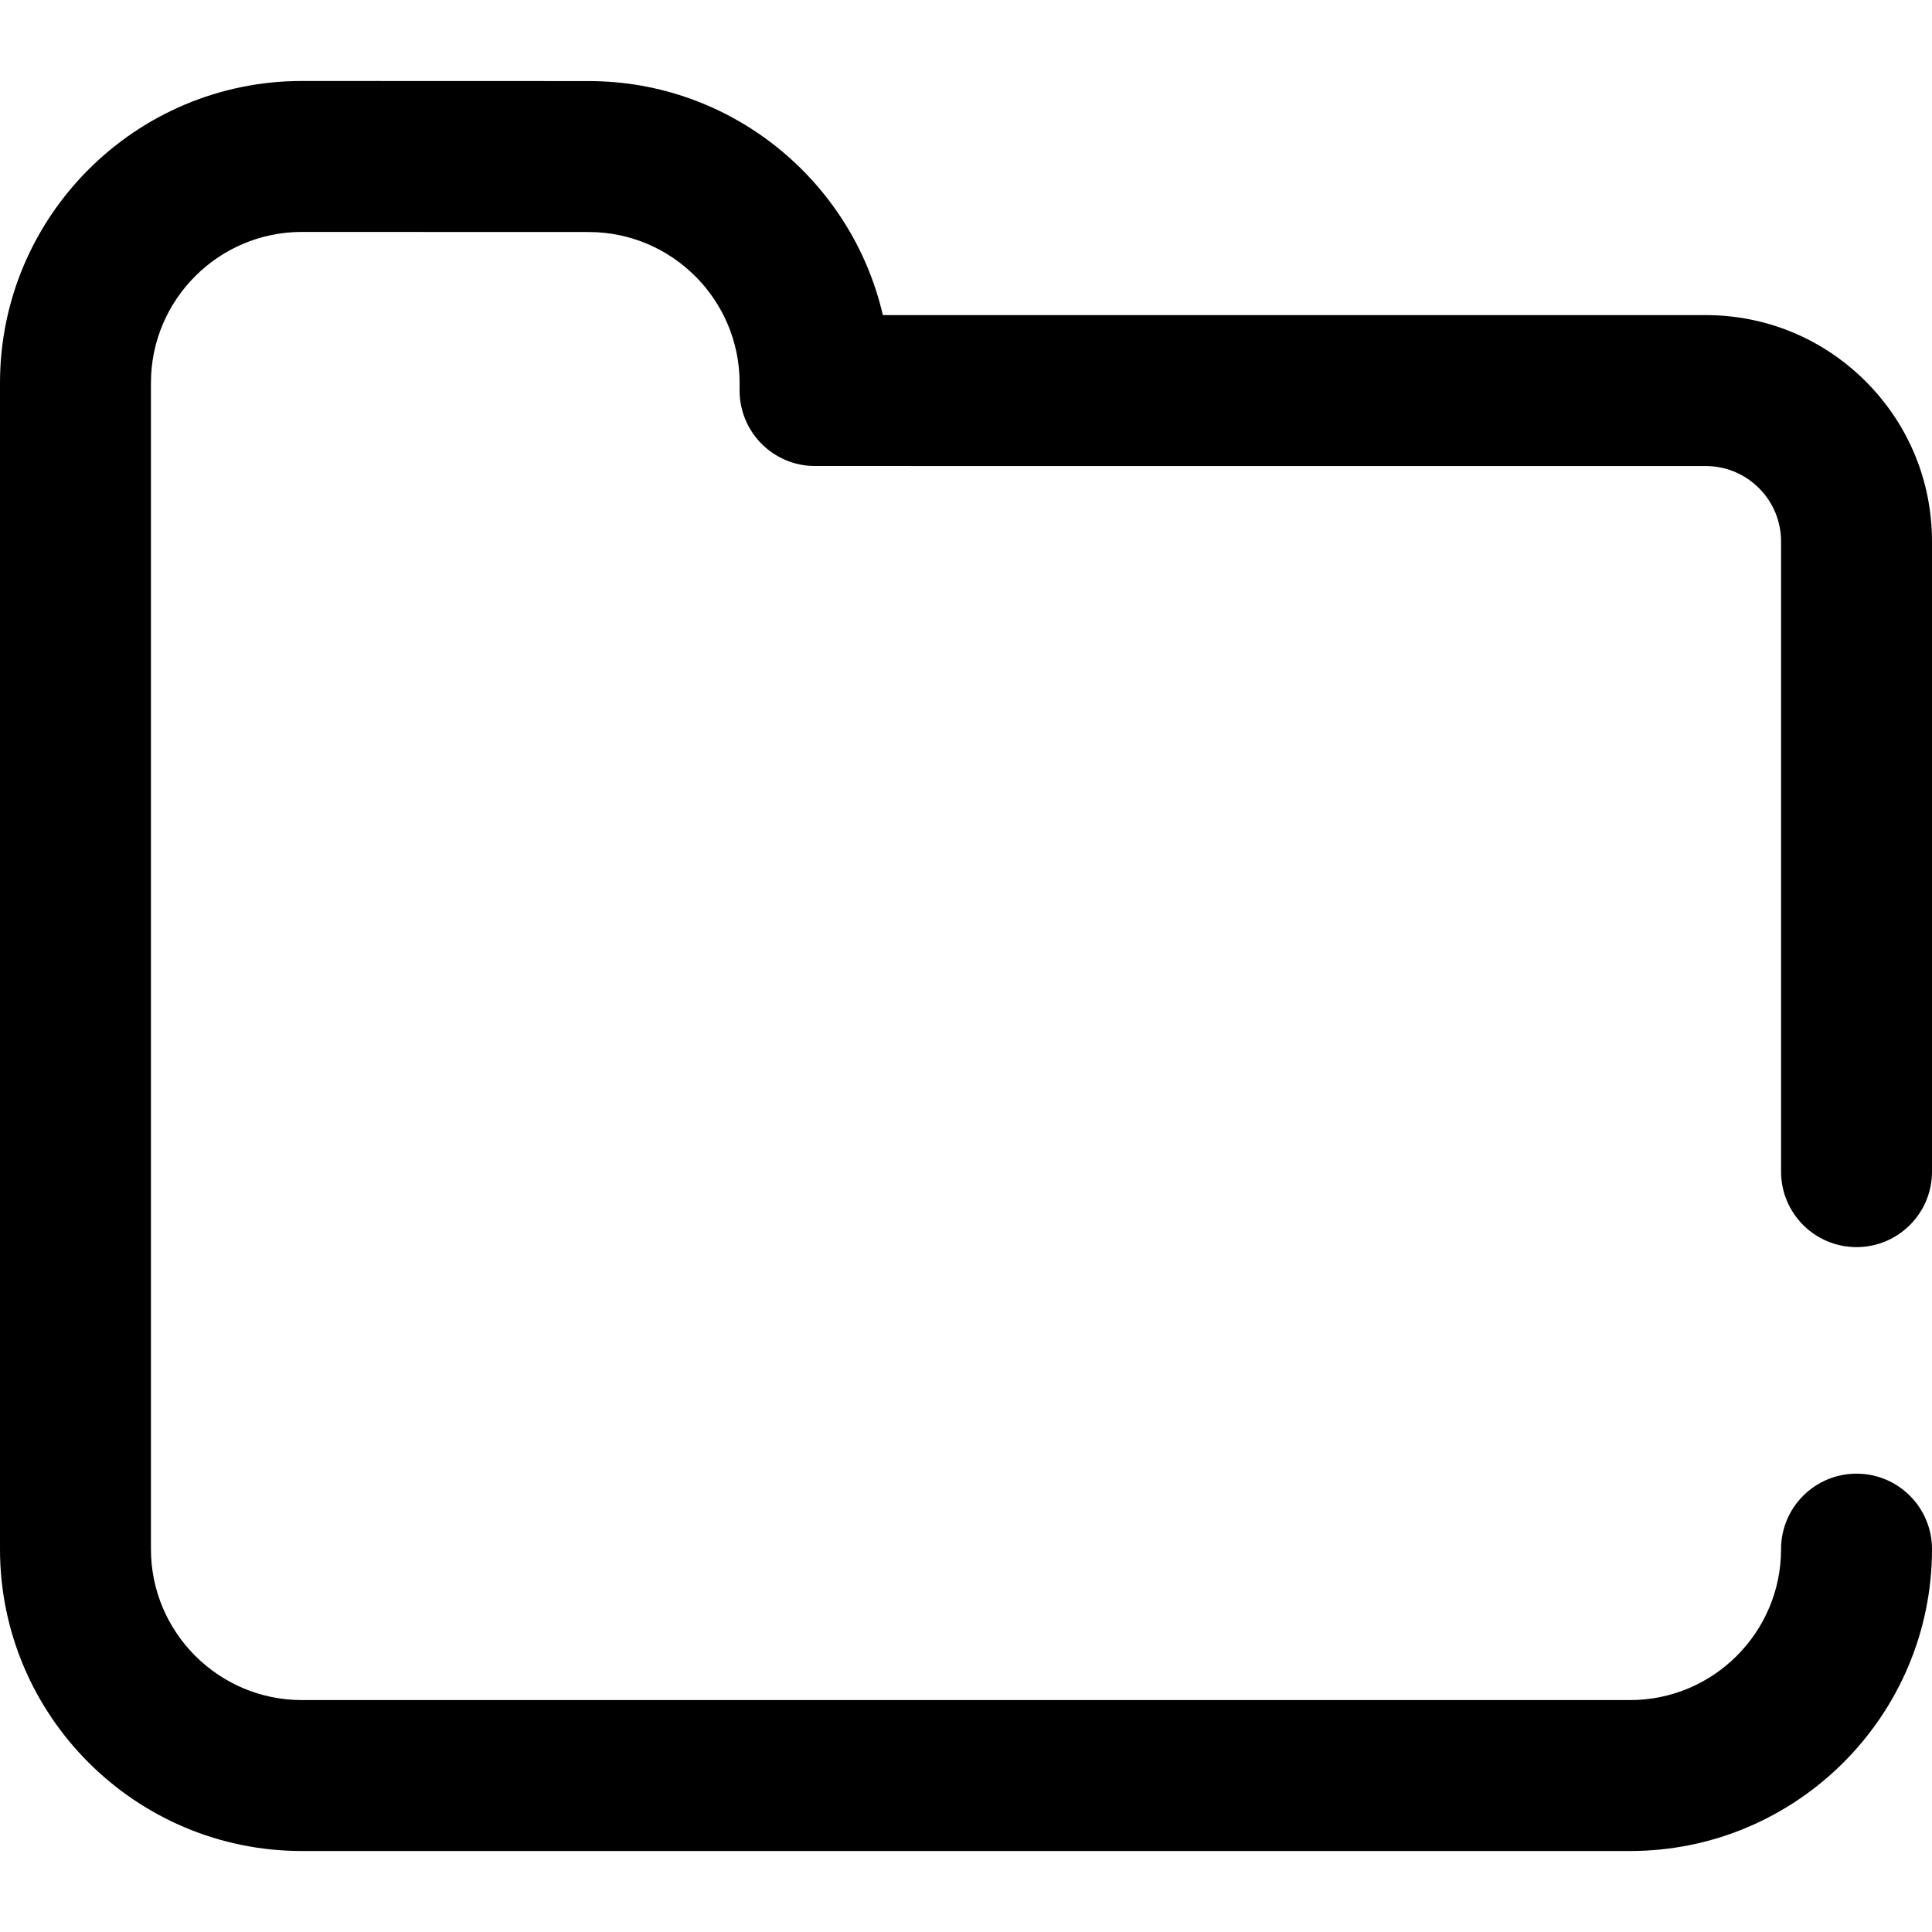 <?xml version="1.0" encoding="iso-8859-1"?>
<!-- Generator: Adobe Illustrator 19.0.0, SVG Export Plug-In . SVG Version: 6.00 Build 0)  -->
<svg version="1.1" id="Capa_1" xmlns="http://www.w3.org/2000/svg" xmlns:xlink="http://www.w3.org/1999/xlink" x="0px" y="0px"
	 viewBox="0 0 512.001 512.001" style="enable-background:new 0 0 512.001 512.001;" xml:space="preserve">
<g>
	<g>
		<g>
			<path d="M0.001,410.537C-0.001,410.421,0.001,410.654,0.001,410.537L0.001,410.537z"/>
			<path d="M40.002,101.437c0,0.009-0.001,0.018-0.001,0.026C40.003,101.558,40.002,101.47,40.002,101.437z"/>
			<path d="M492.001,330.5c11.046,0,20-8.954,20-20v-167c0-16.027-6.241-31.095-17.574-42.427
				c-11.332-11.33-26.396-17.569-42.416-17.569H452L233.962,83.5c-8.183-35.472-40.024-62.005-77.941-62.013l-76.02-0.024
				c-44.112,0-80,35.888-80,80v309.074c0,44.112,35.888,80,80,80h352c44.112,0,80-35.888,80-80c0-11.046-8.954-20-20-20
				c-11.046,0-20,8.954-20,20c0,22.056-17.944,40-40,40h-352c-22.056,0-40-17.944-40-39.999V101.463c0-0.049,0-0.043,0.001-0.026
				c0.014-22.044,17.952-39.974,39.992-39.974l76.016,0.024c22.051,0.005,39.991,17.948,39.991,40v2.013c0,11.046,8.954,20,20,20
				l236.003,0.004c5.341-0.001,10.362,2.078,14.14,5.855c3.777,3.776,5.857,8.799,5.857,14.141v167
				C472.001,321.546,480.955,330.5,492.001,330.5z"/>
		</g>
	</g>
</g>
<g>
</g>
<g>
</g>
<g>
</g>
<g>
</g>
<g>
</g>
<g>
</g>
<g>
</g>
<g>
</g>
<g>
</g>
<g>
</g>
<g>
</g>
<g>
</g>
<g>
</g>
<g>
</g>
<g>
</g>
</svg>
